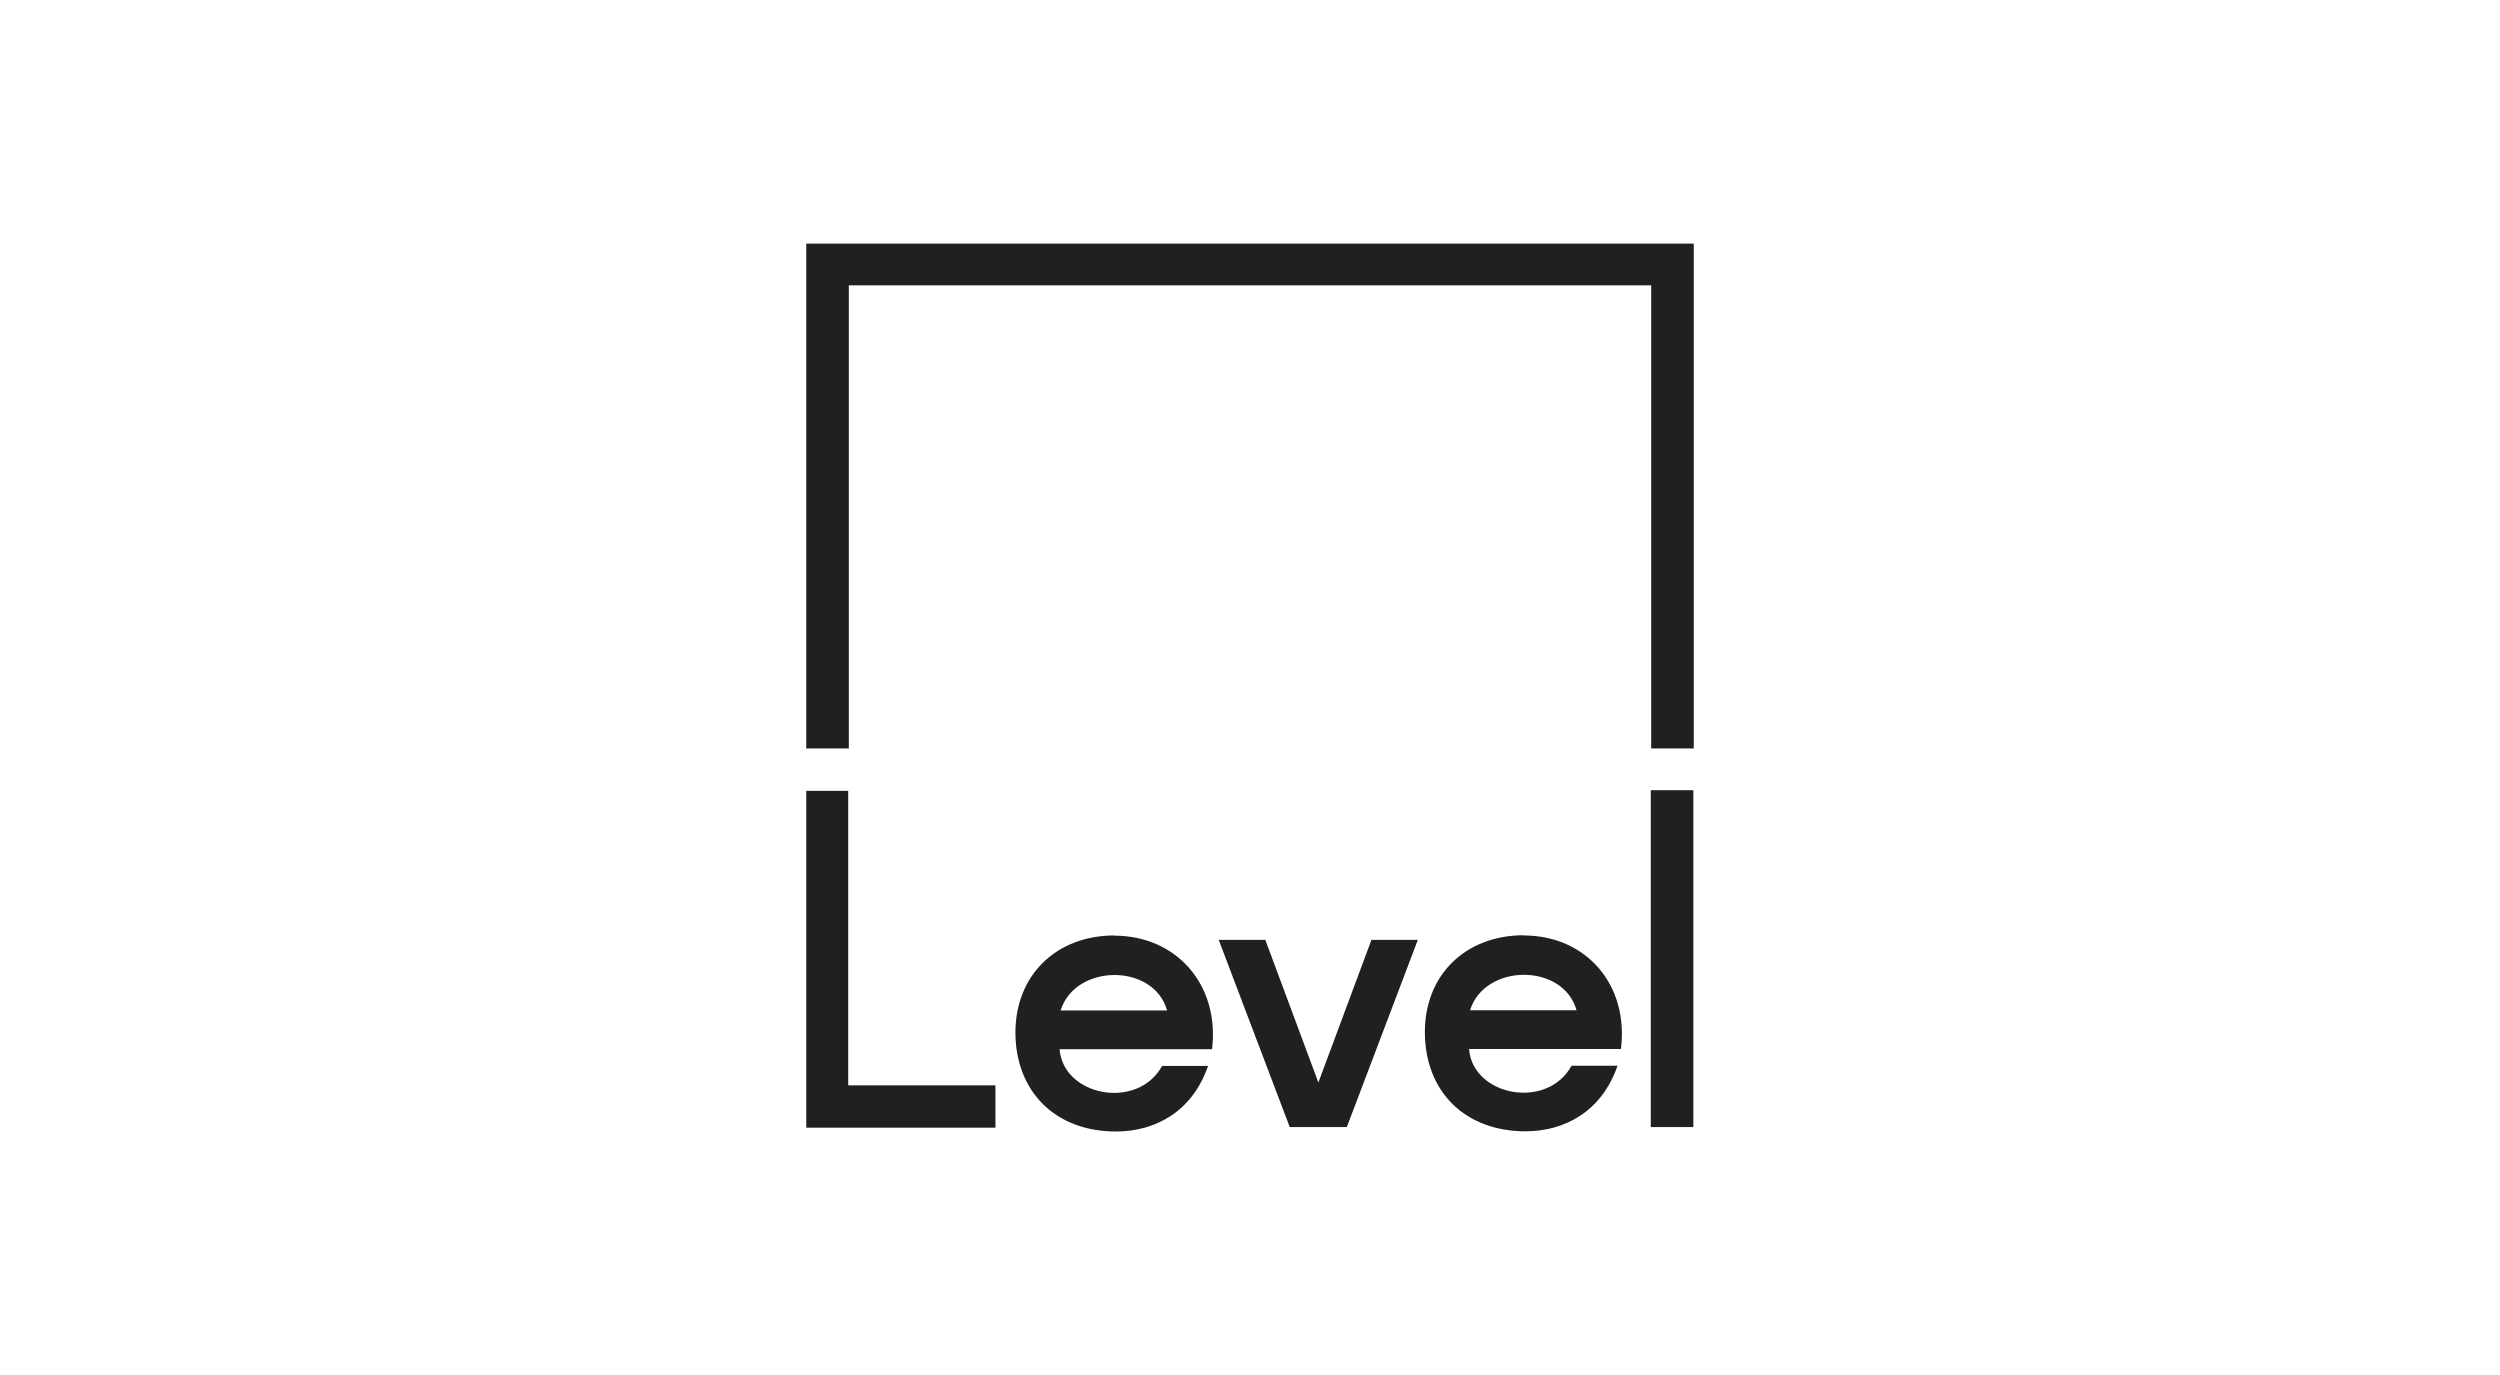 <?xml version="1.0" encoding="UTF-8"?> <svg xmlns="http://www.w3.org/2000/svg" width="400" height="220" viewBox="0 0 400 220" fill="none"><path d="M264.19 45.658V119.756H271V38.978H129V119.756H135.81V45.658H264.223H264.19ZM243.794 149.641C234.467 149.641 227.884 156.031 227.98 165.325C228.077 174.685 234.403 181.01 244.085 181.01C250.313 181.01 256.284 177.847 258.801 170.521H251.443C247.538 177.654 235.629 175.362 235.048 167.843H259.35C260.64 157.548 253.766 149.673 243.794 149.673M252.25 161.646H235.21C237.533 154.127 250.12 154.03 252.25 161.646ZM178.313 149.673C168.986 149.673 162.402 156.063 162.467 165.358C162.564 174.717 168.889 181.042 178.571 181.042C184.8 181.042 190.77 177.88 193.287 170.554H185.929C182.024 177.686 170.115 175.395 169.535 167.875H193.933C195.159 157.58 188.253 149.705 178.28 149.705M186.736 161.679H169.696C172.02 154.159 184.606 154.062 186.736 161.679ZM264.126 180.332H270.935V126.437H264.126V180.332ZM219.428 150.383L210.94 173.2L202.453 150.383H194.998L206.358 180.332H215.491L226.851 150.383H219.396H219.428ZM135.713 173.652V126.534H129V180.429H159.272V173.652H135.81H135.713Z" fill="#202020"></path></svg> 